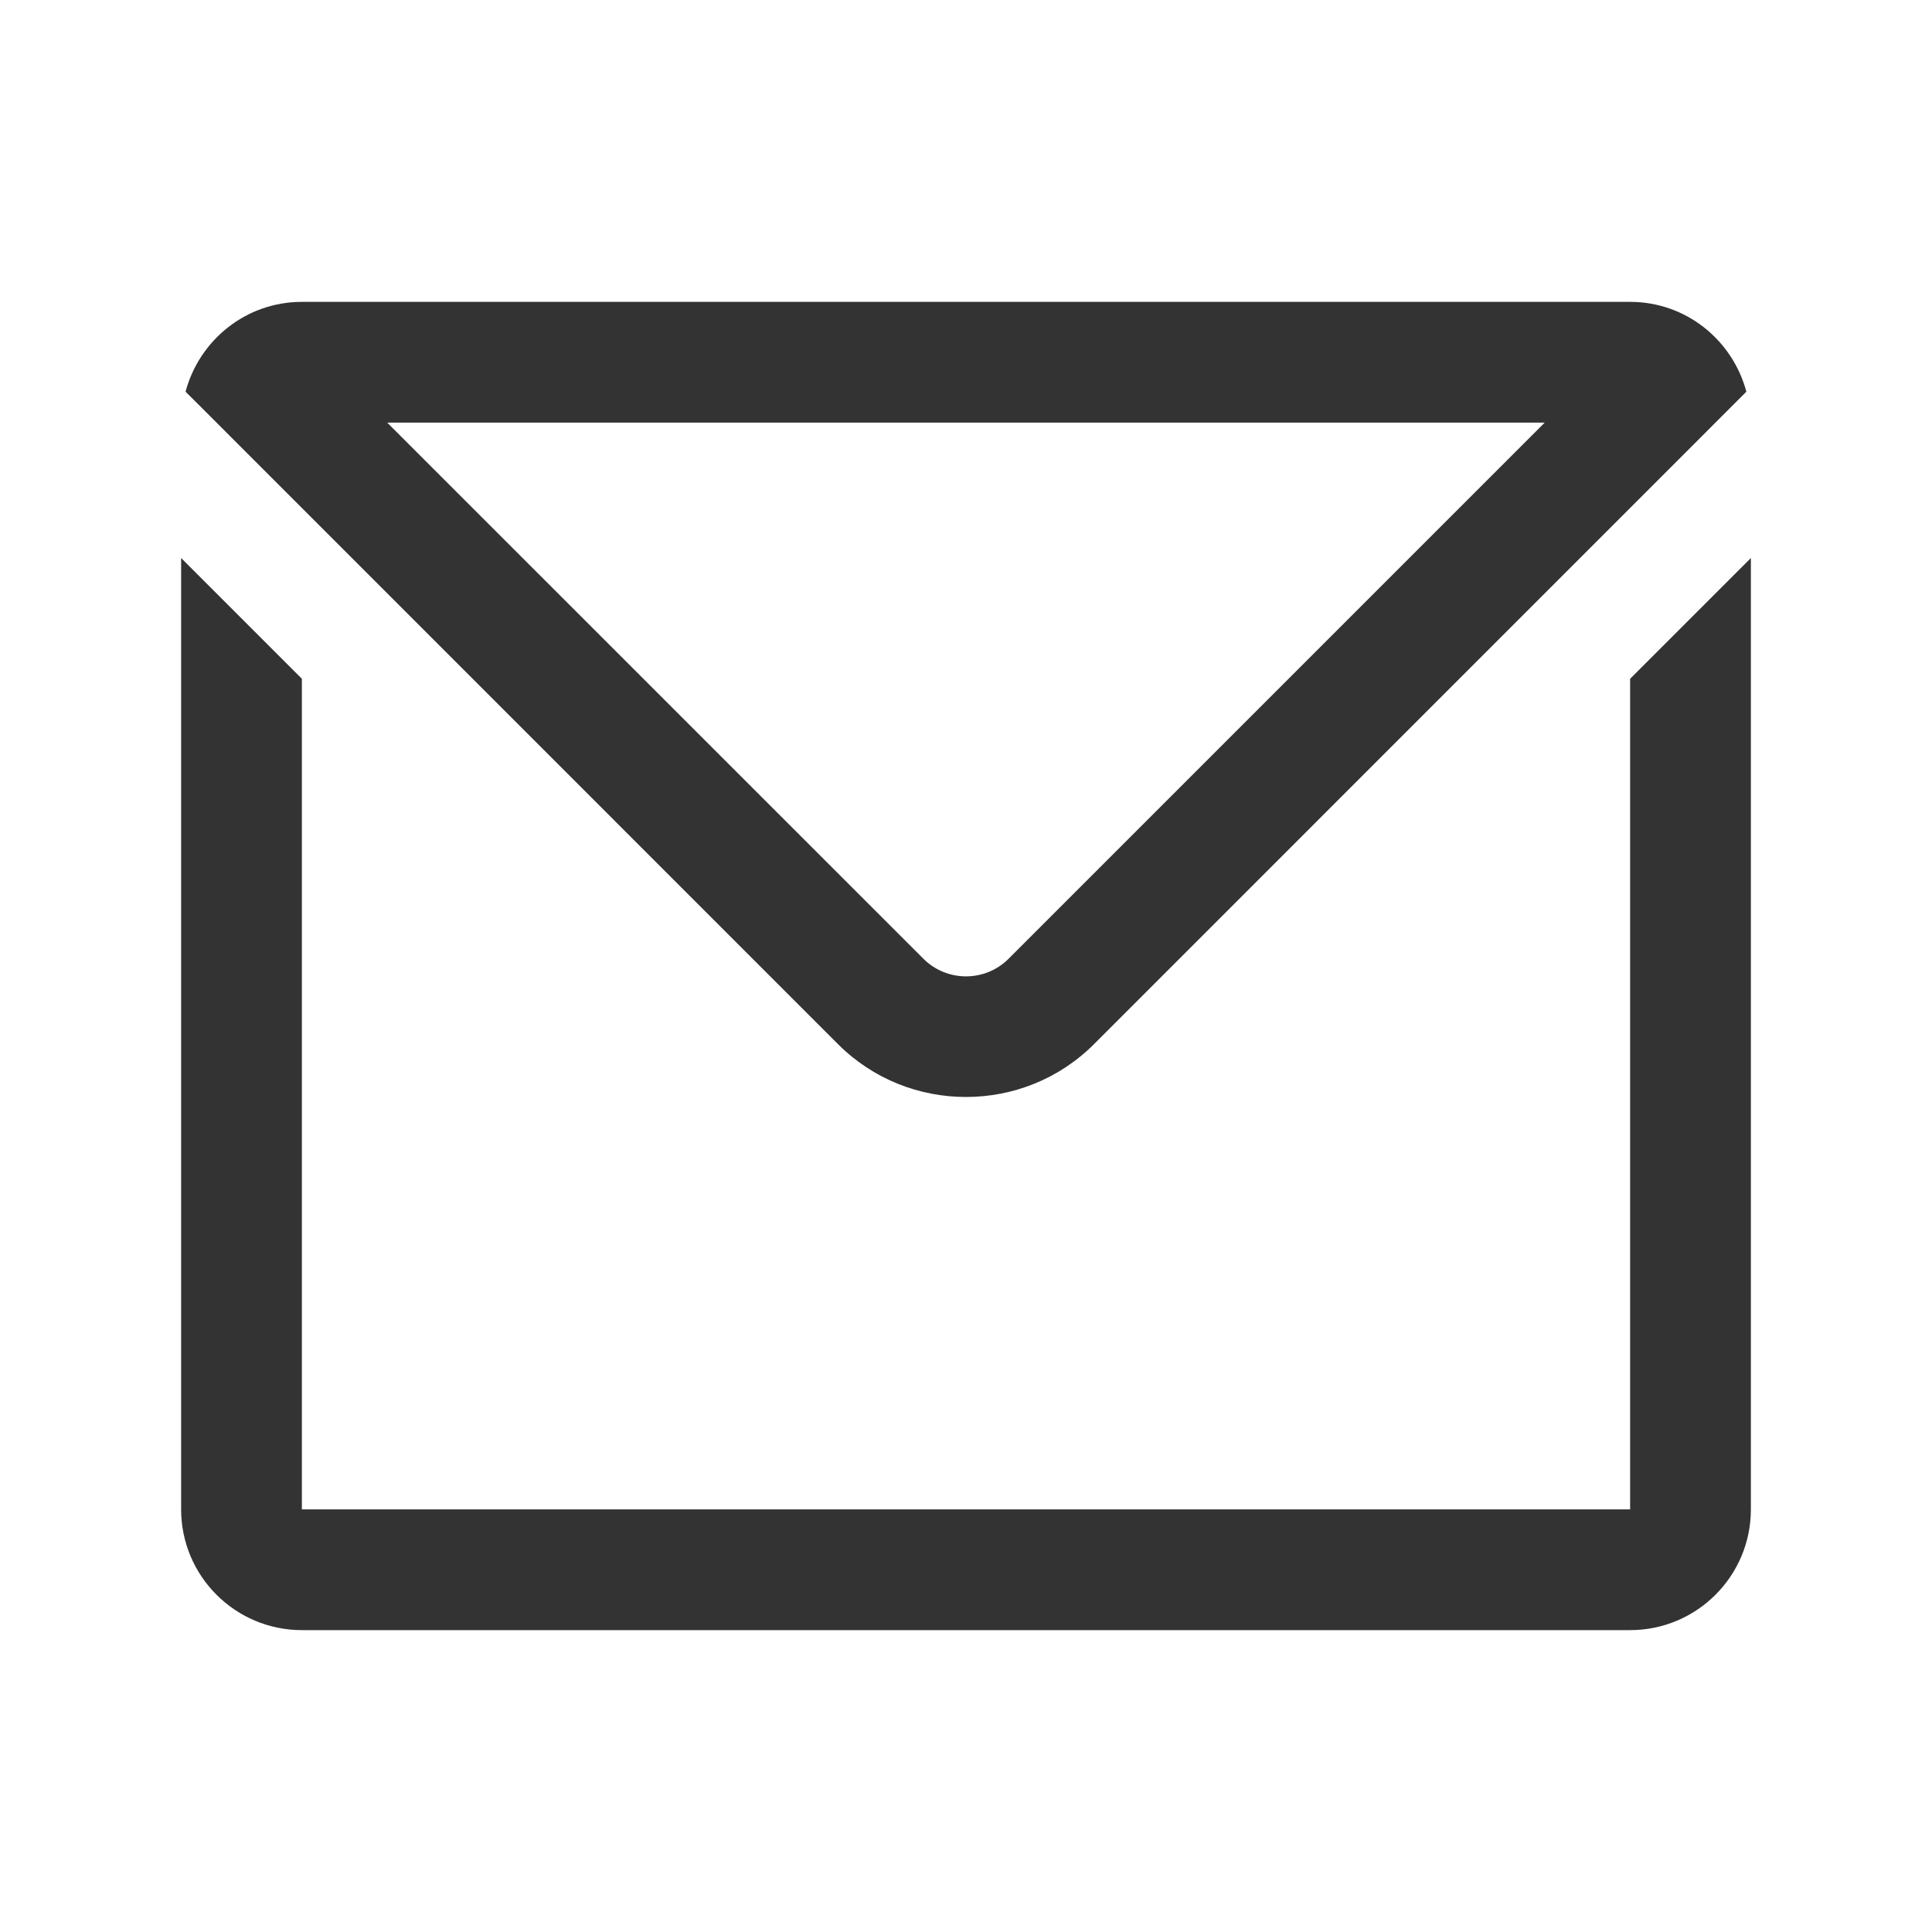 <svg width="24" height="24" viewBox="0 0 24 24" fill="none" xmlns="http://www.w3.org/2000/svg">
<path fill-rule="evenodd" clip-rule="evenodd" d="M12.53 11.909L19.189 5.25H4.81L11.47 11.909C11.762 12.202 12.238 12.202 12.53 11.909ZM12 13.627C11.424 13.627 10.848 13.409 10.409 12.97L2.47 5.03L2.305 4.866C2.476 4.225 3.055 3.75 3.75 3.75H20.25C20.945 3.75 21.523 4.225 21.694 4.866L21.53 5.03L13.591 12.97C13.152 13.409 12.576 13.627 12 13.627ZM20.25 18.75V8.432L21.75 6.932V18.75C21.75 19.578 21.078 20.25 20.25 20.25H3.75C2.922 20.25 2.25 19.578 2.25 18.75V6.932L3.75 8.432V18.75H20.25Z" fill="#333333"/>
</svg>

